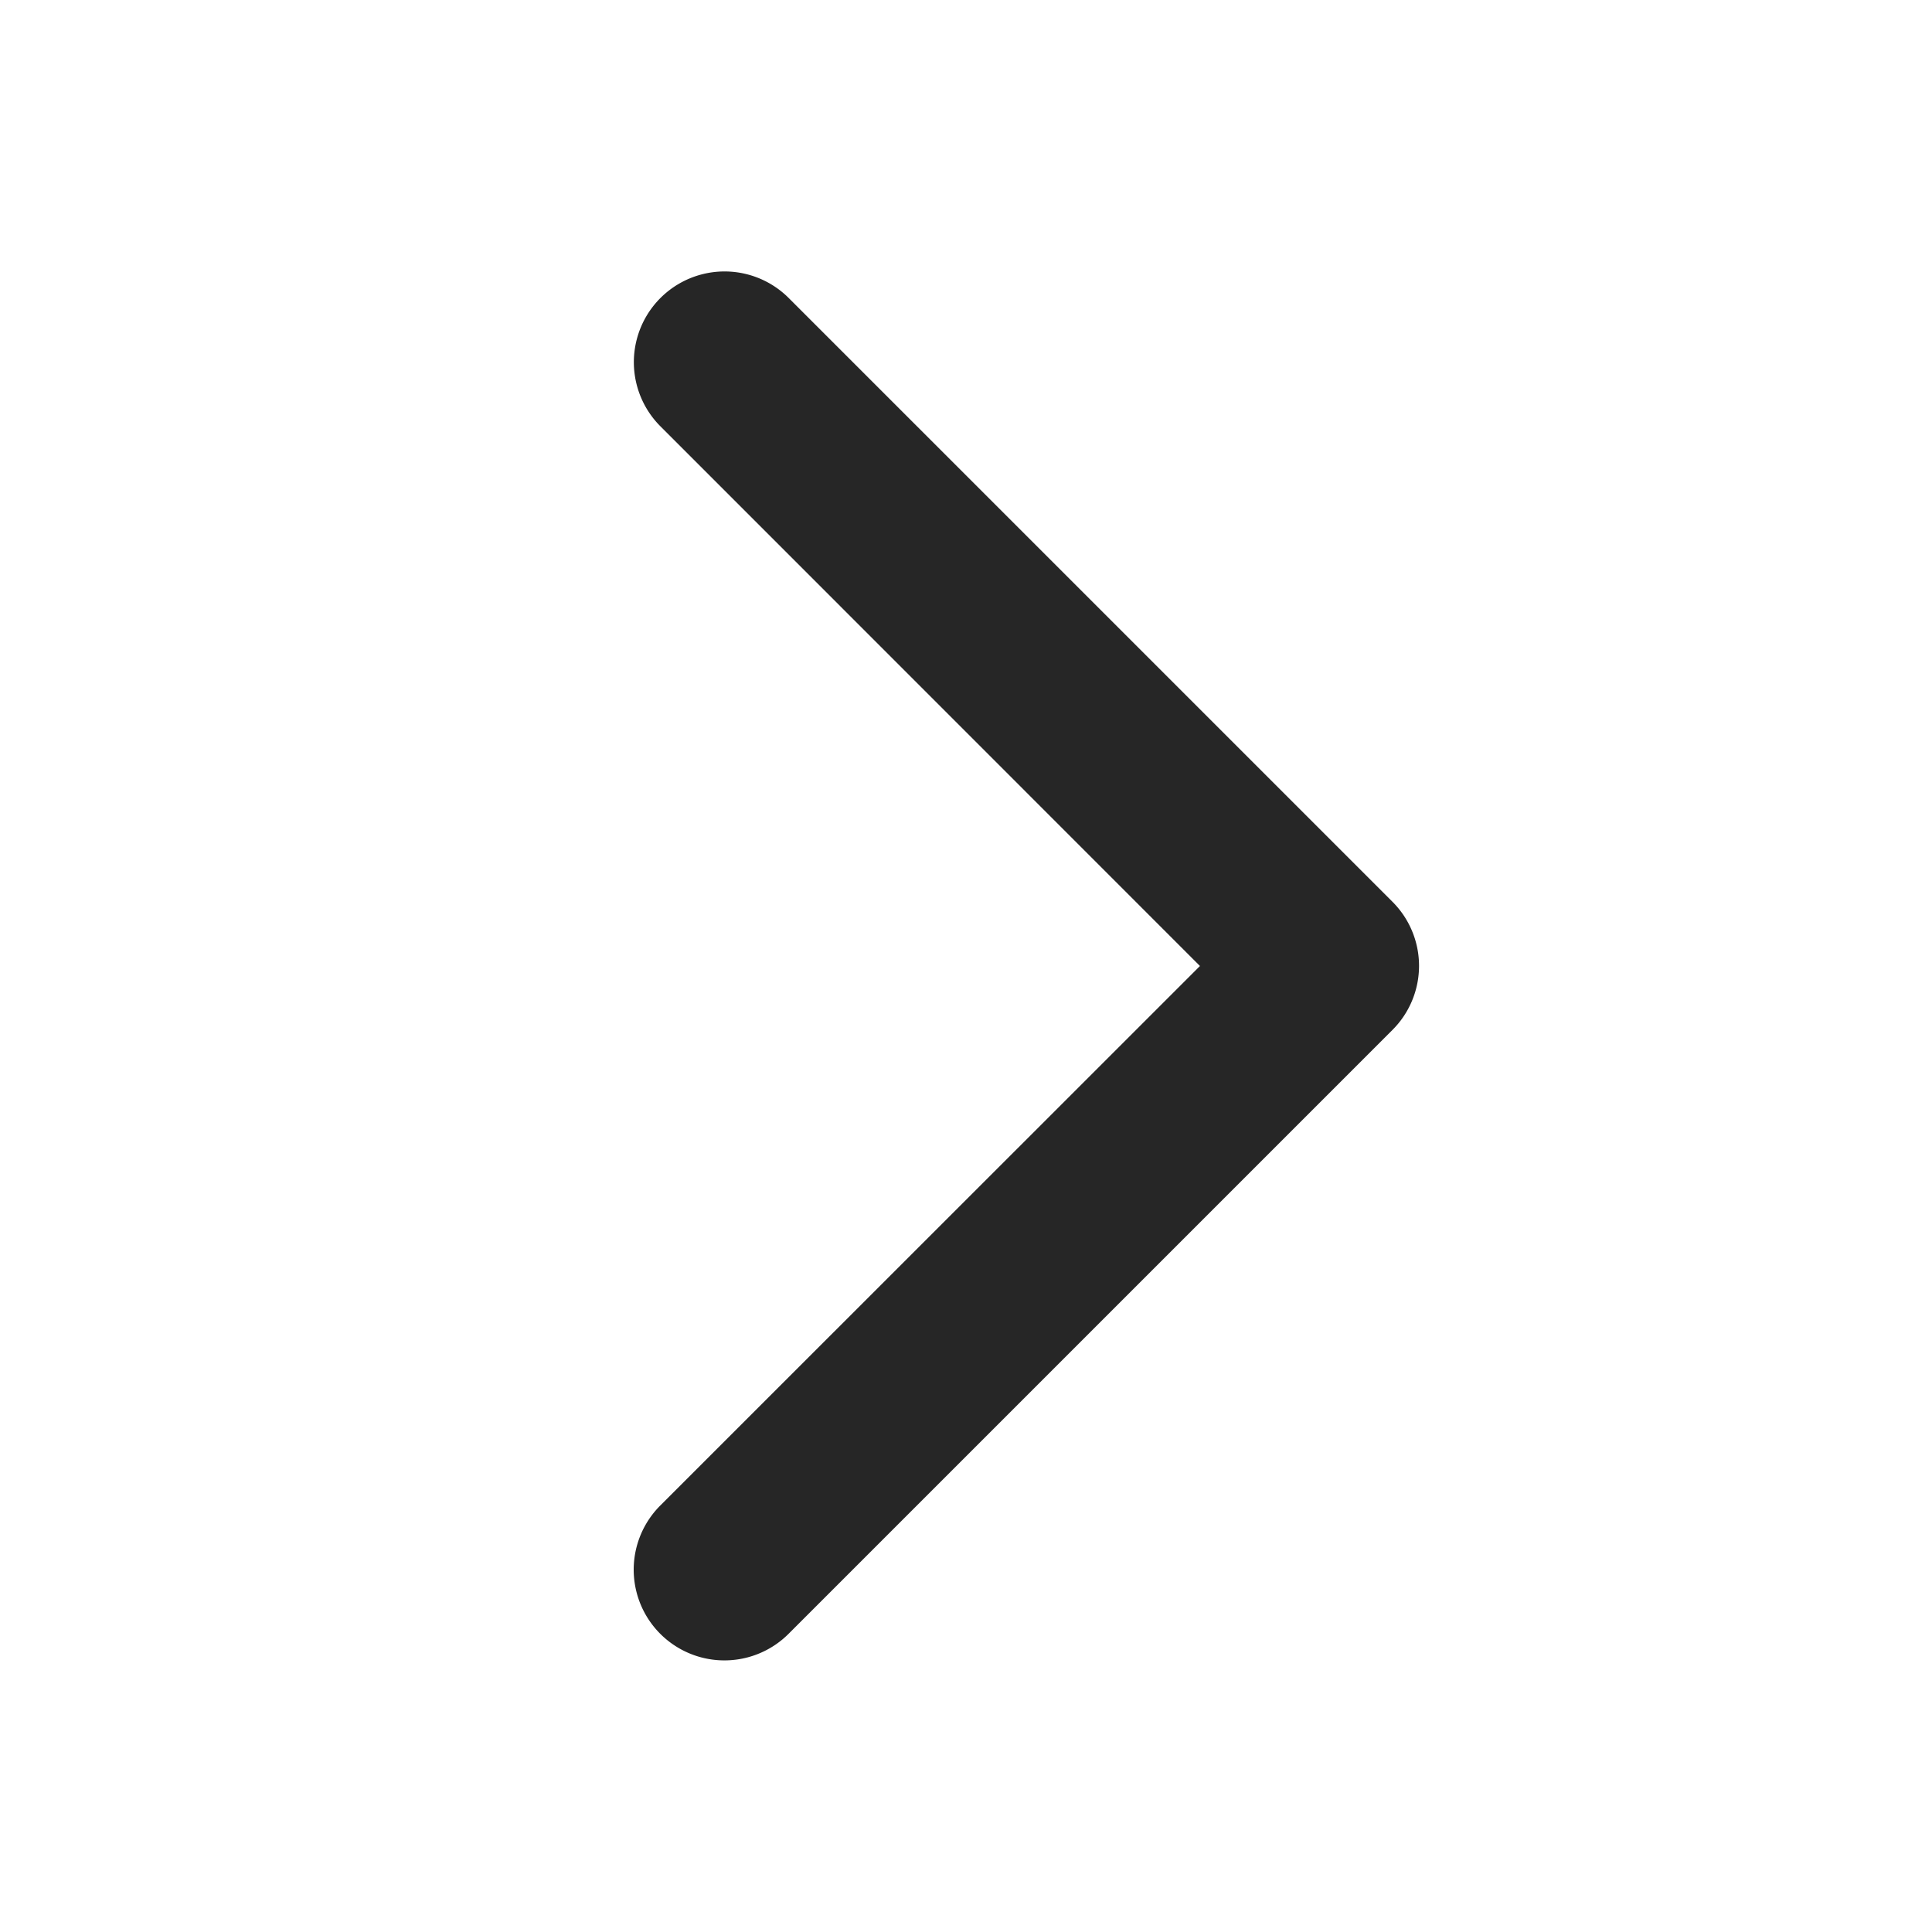 <svg xmlns="http://www.w3.org/2000/svg" width="32" height="32" fill="#262626" viewBox="0 0 256 256"><path d="M184.49,136.49l-80,80a12,12,0,0,1-17-17L159,128,87.51,56.49a12,12,0,1,1,17-17l80,80A12,12,0,0,1,184.49,136.49Z"></path></svg>